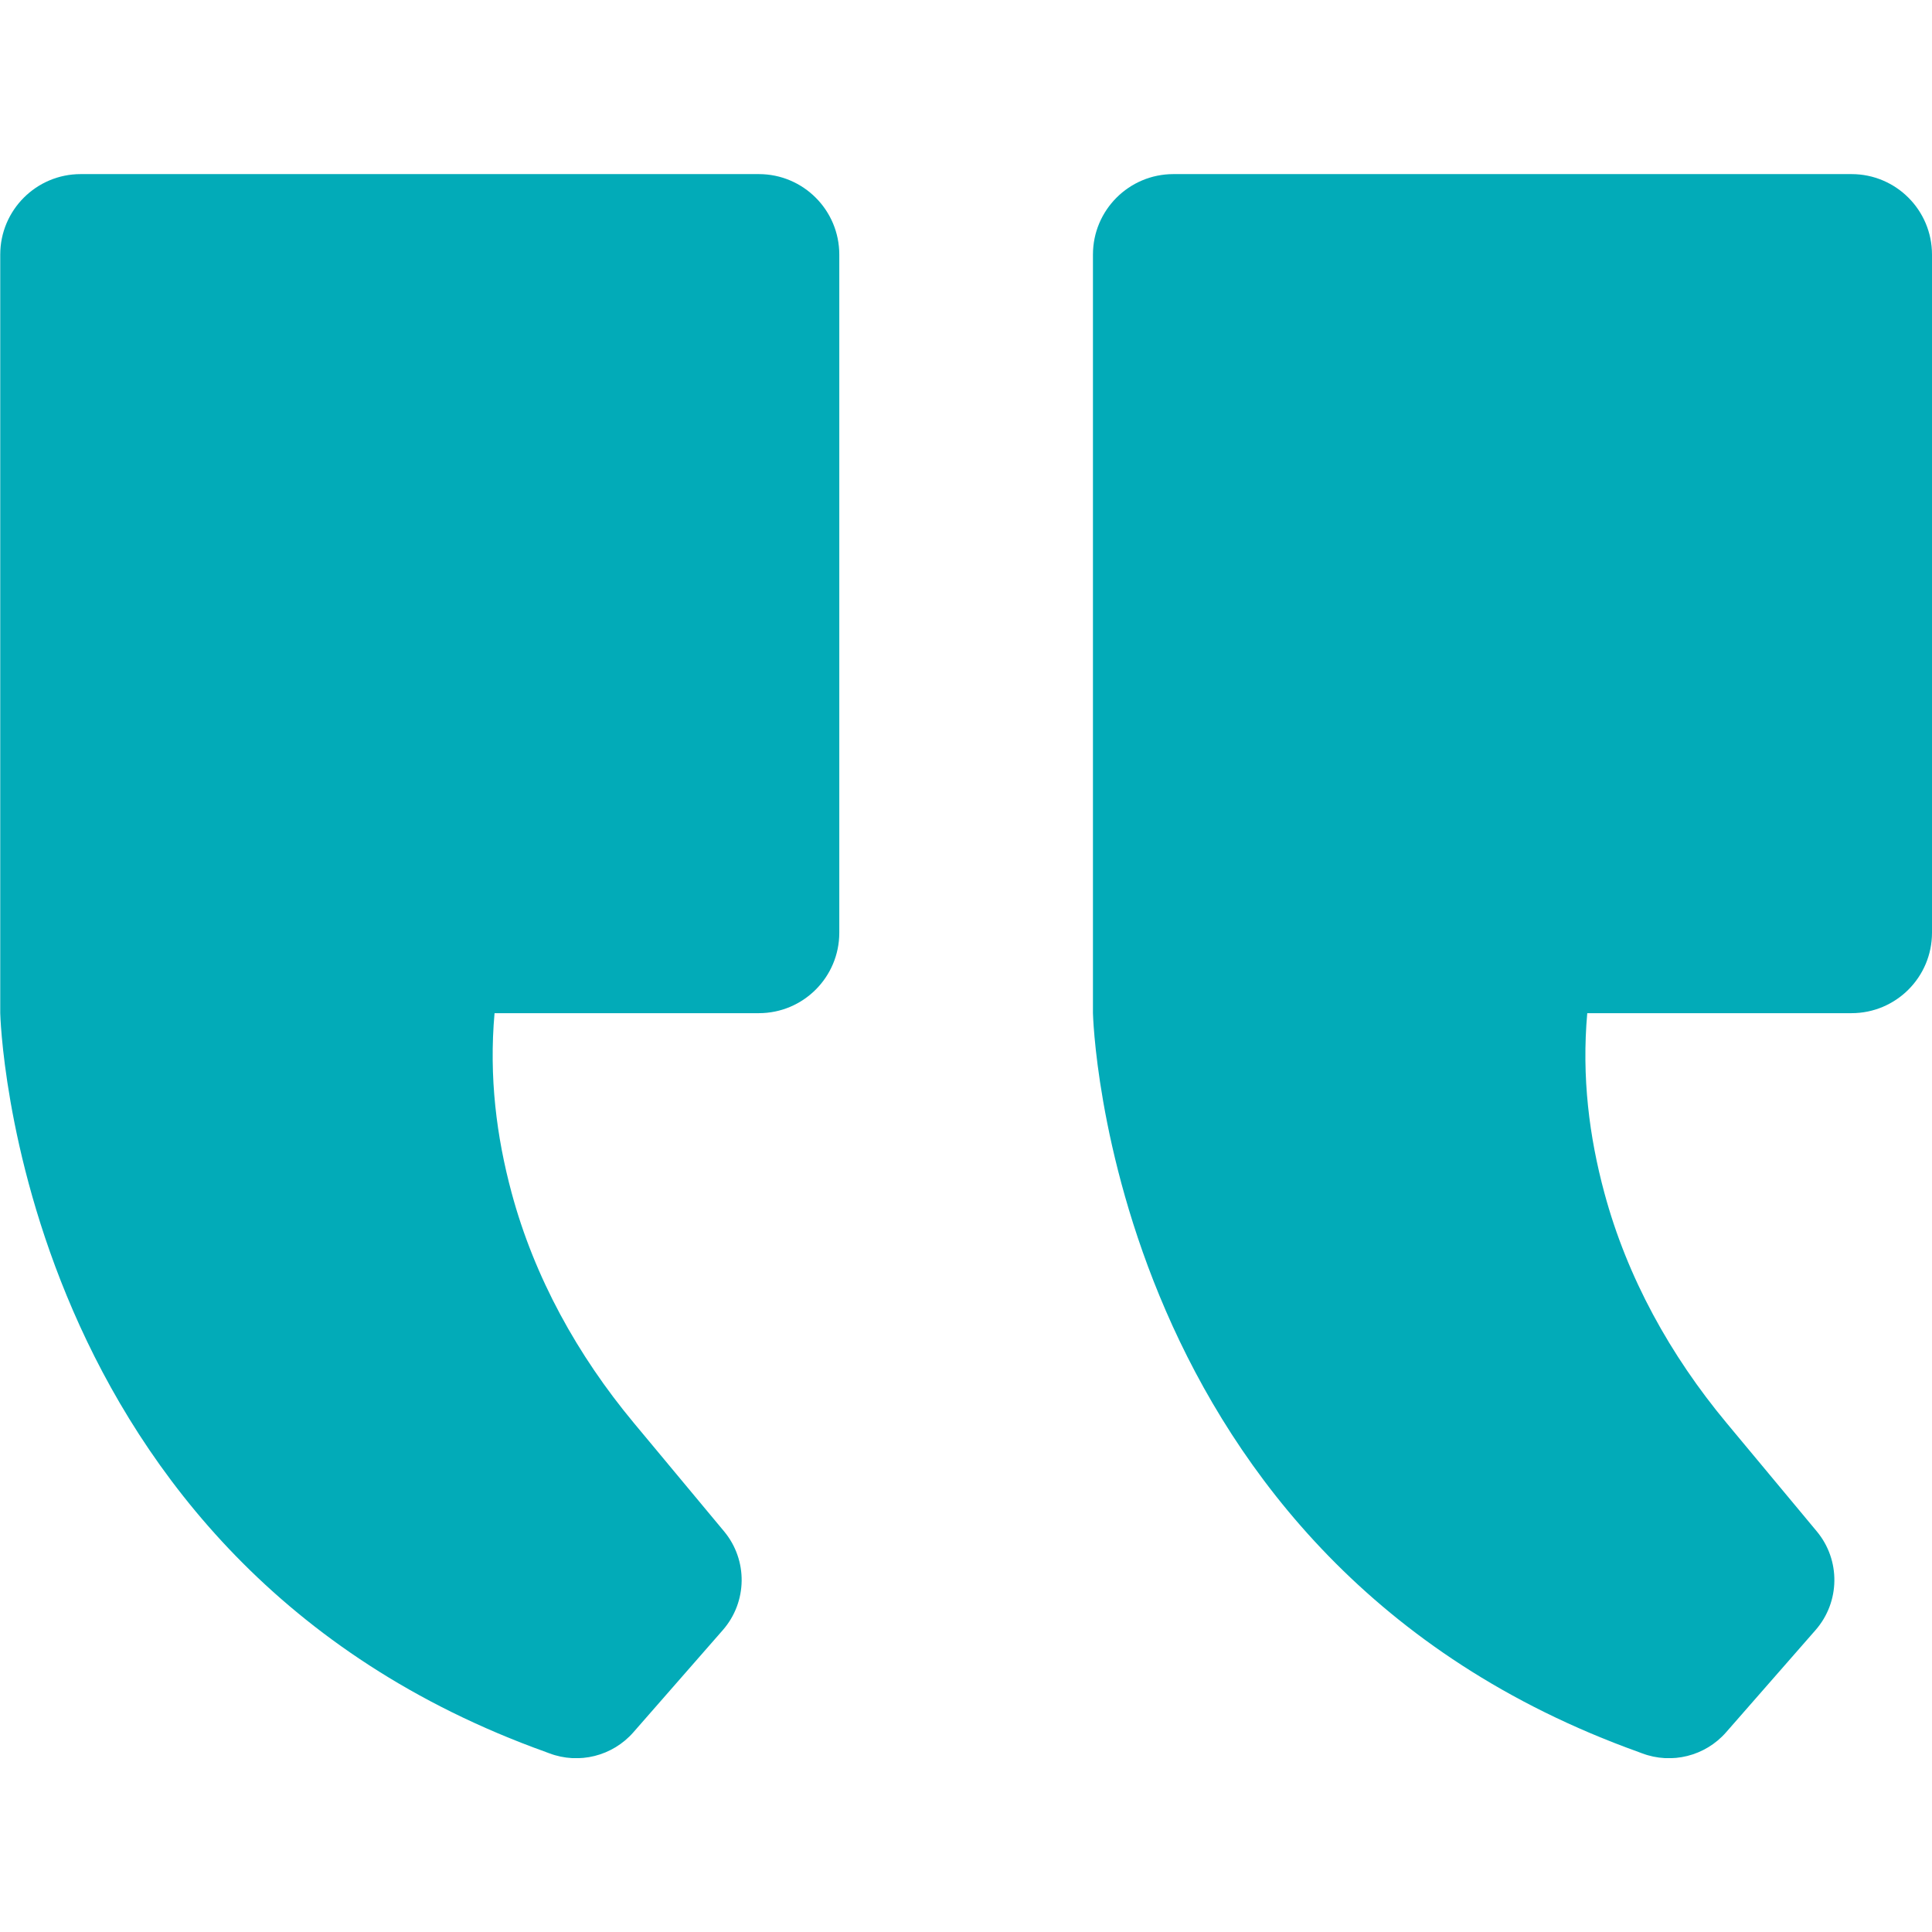 <svg xmlns="http://www.w3.org/2000/svg" xmlns:xlink="http://www.w3.org/1999/xlink" width="500" zoomAndPan="magnify" viewBox="0 0 375 375" height="500" preserveAspectRatio="xMidYMid meet" version="1.2"><defs><clipPath id="a042af9ac9"><path d="M 212 33.789 L 375 33.789 L 375 341.25 L 212 341.25 Z M 212 33.789 "/></clipPath><clipPath id="9be7b66fc5"><path d="M 0.035 33.789 L 163 33.789 L 163 341.25 L 0.035 341.25 Z M 0.035 33.789 "/></clipPath></defs><g id="8530fd4ece"><g clip-rule="nonzero" clip-path="url(#a042af9ac9)"><path style=" stroke:none;fill-rule:nonzero;fill:#02abb8;fill-opacity:1;" d="M 375 49.414 L 375 181.039 C 375 189.664 368.008 196.656 359.379 196.656 L 308.086 196.656 C 306.98 209.078 308.48 220.684 311.406 231.527 C 315.832 247.977 324.219 263.09 335.113 276.184 L 352.637 297.238 C 357.277 302.809 357.176 310.93 352.402 316.391 L 335.035 336.234 C 330.977 340.871 324.469 342.496 318.703 340.312 L 318.066 340.074 L 318.066 340.07 C 214.586 302.977 212.141 196.656 212.141 196.656 L 212.141 49.414 C 212.141 40.789 219.133 33.793 227.758 33.793 L 359.379 33.793 C 368.008 33.793 375 40.789 375 49.414 "/></g><g clip-rule="nonzero" clip-path="url(#9be7b66fc5)"><path style=" stroke:none;fill-rule:nonzero;fill:#02abb8;fill-opacity:1;" d="M 162.906 49.414 L 162.906 181.039 C 162.906 189.664 155.914 196.656 147.285 196.656 L 95.992 196.656 C 94.883 209.078 96.387 220.684 99.305 231.527 C 103.734 247.977 112.125 263.09 123.02 276.184 L 140.543 297.238 C 145.184 302.809 145.078 310.93 140.305 316.391 L 122.941 336.234 C 118.883 340.871 112.371 342.496 106.609 340.312 L 105.969 340.074 L 105.969 340.07 C 2.488 302.977 0.047 196.656 0.047 196.656 L 0.047 49.414 C 0.047 40.789 7.039 33.793 15.66 33.793 L 147.285 33.793 C 155.914 33.793 162.906 40.789 162.906 49.414 "/></g></g></svg>
